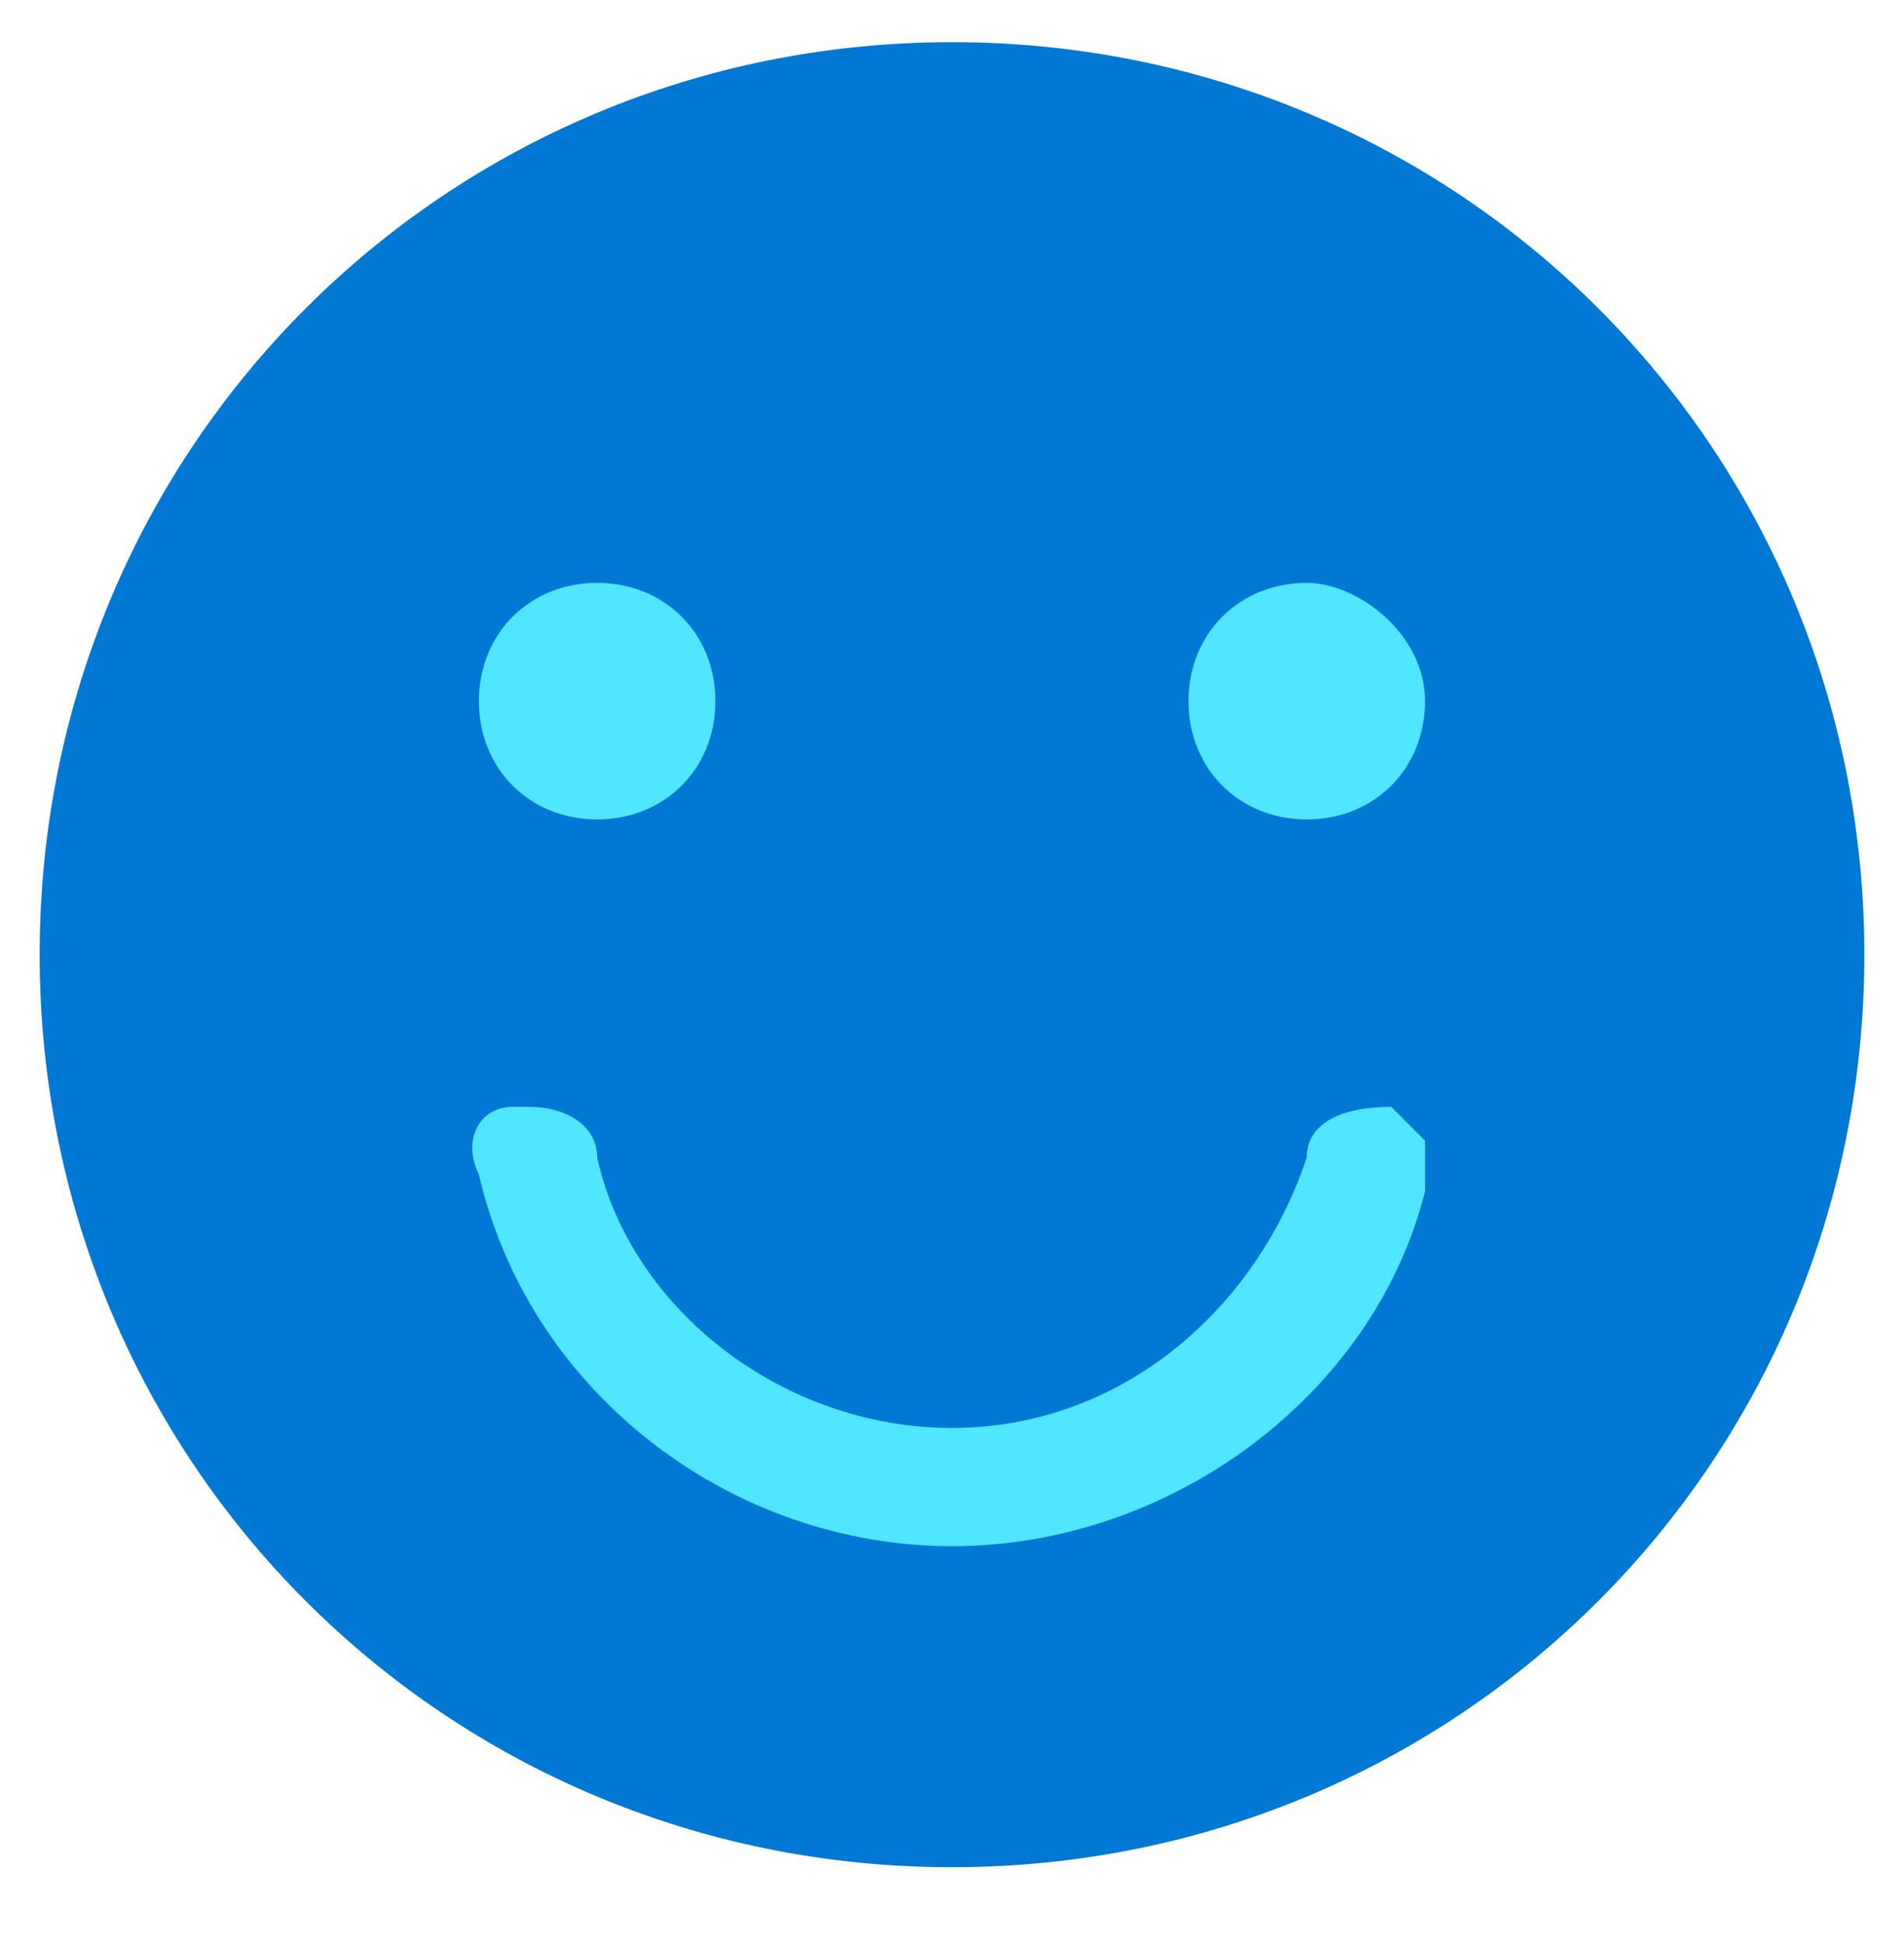 <svg xmlns="http://www.w3.org/2000/svg" viewBox="0 0 48 49"><path d="M24 47.063c-12.778 0-23-10.223-23-23 0-12.778 10.222-23 23-23s23 10.222 23 23c0 12.777-10.222 23-23 23z" fill="#0078D4"/><path d="M15.054 20.654c1.704 0 2.982-1.277 2.982-2.981s-1.278-2.982-2.982-2.982c-1.704 0-2.981 1.278-2.981 2.982 0 1.704 1.277 2.981 2.981 2.981zm17.89 0c1.704 0 2.981-1.277 2.981-2.981s-1.703-2.982-2.981-2.982c-1.704 0-2.982 1.278-2.982 2.982 0 1.704 1.278 2.981 2.982 2.981zm2.129 7.244c-1.277 0-2.13.426-2.13 1.278-1.277 3.834-4.684 6.815-8.944 6.815-4.259 0-8.092-2.981-8.944-6.815 0-.852-.852-1.278-1.704-1.278h-.426c-.852 0-1.278.852-.852 1.704 1.278 5.537 6.39 9.37 11.926 9.37 5.537 0 10.648-3.833 11.926-8.944V28.75l-.852-.852z" fill="#50E6FF"/></svg>